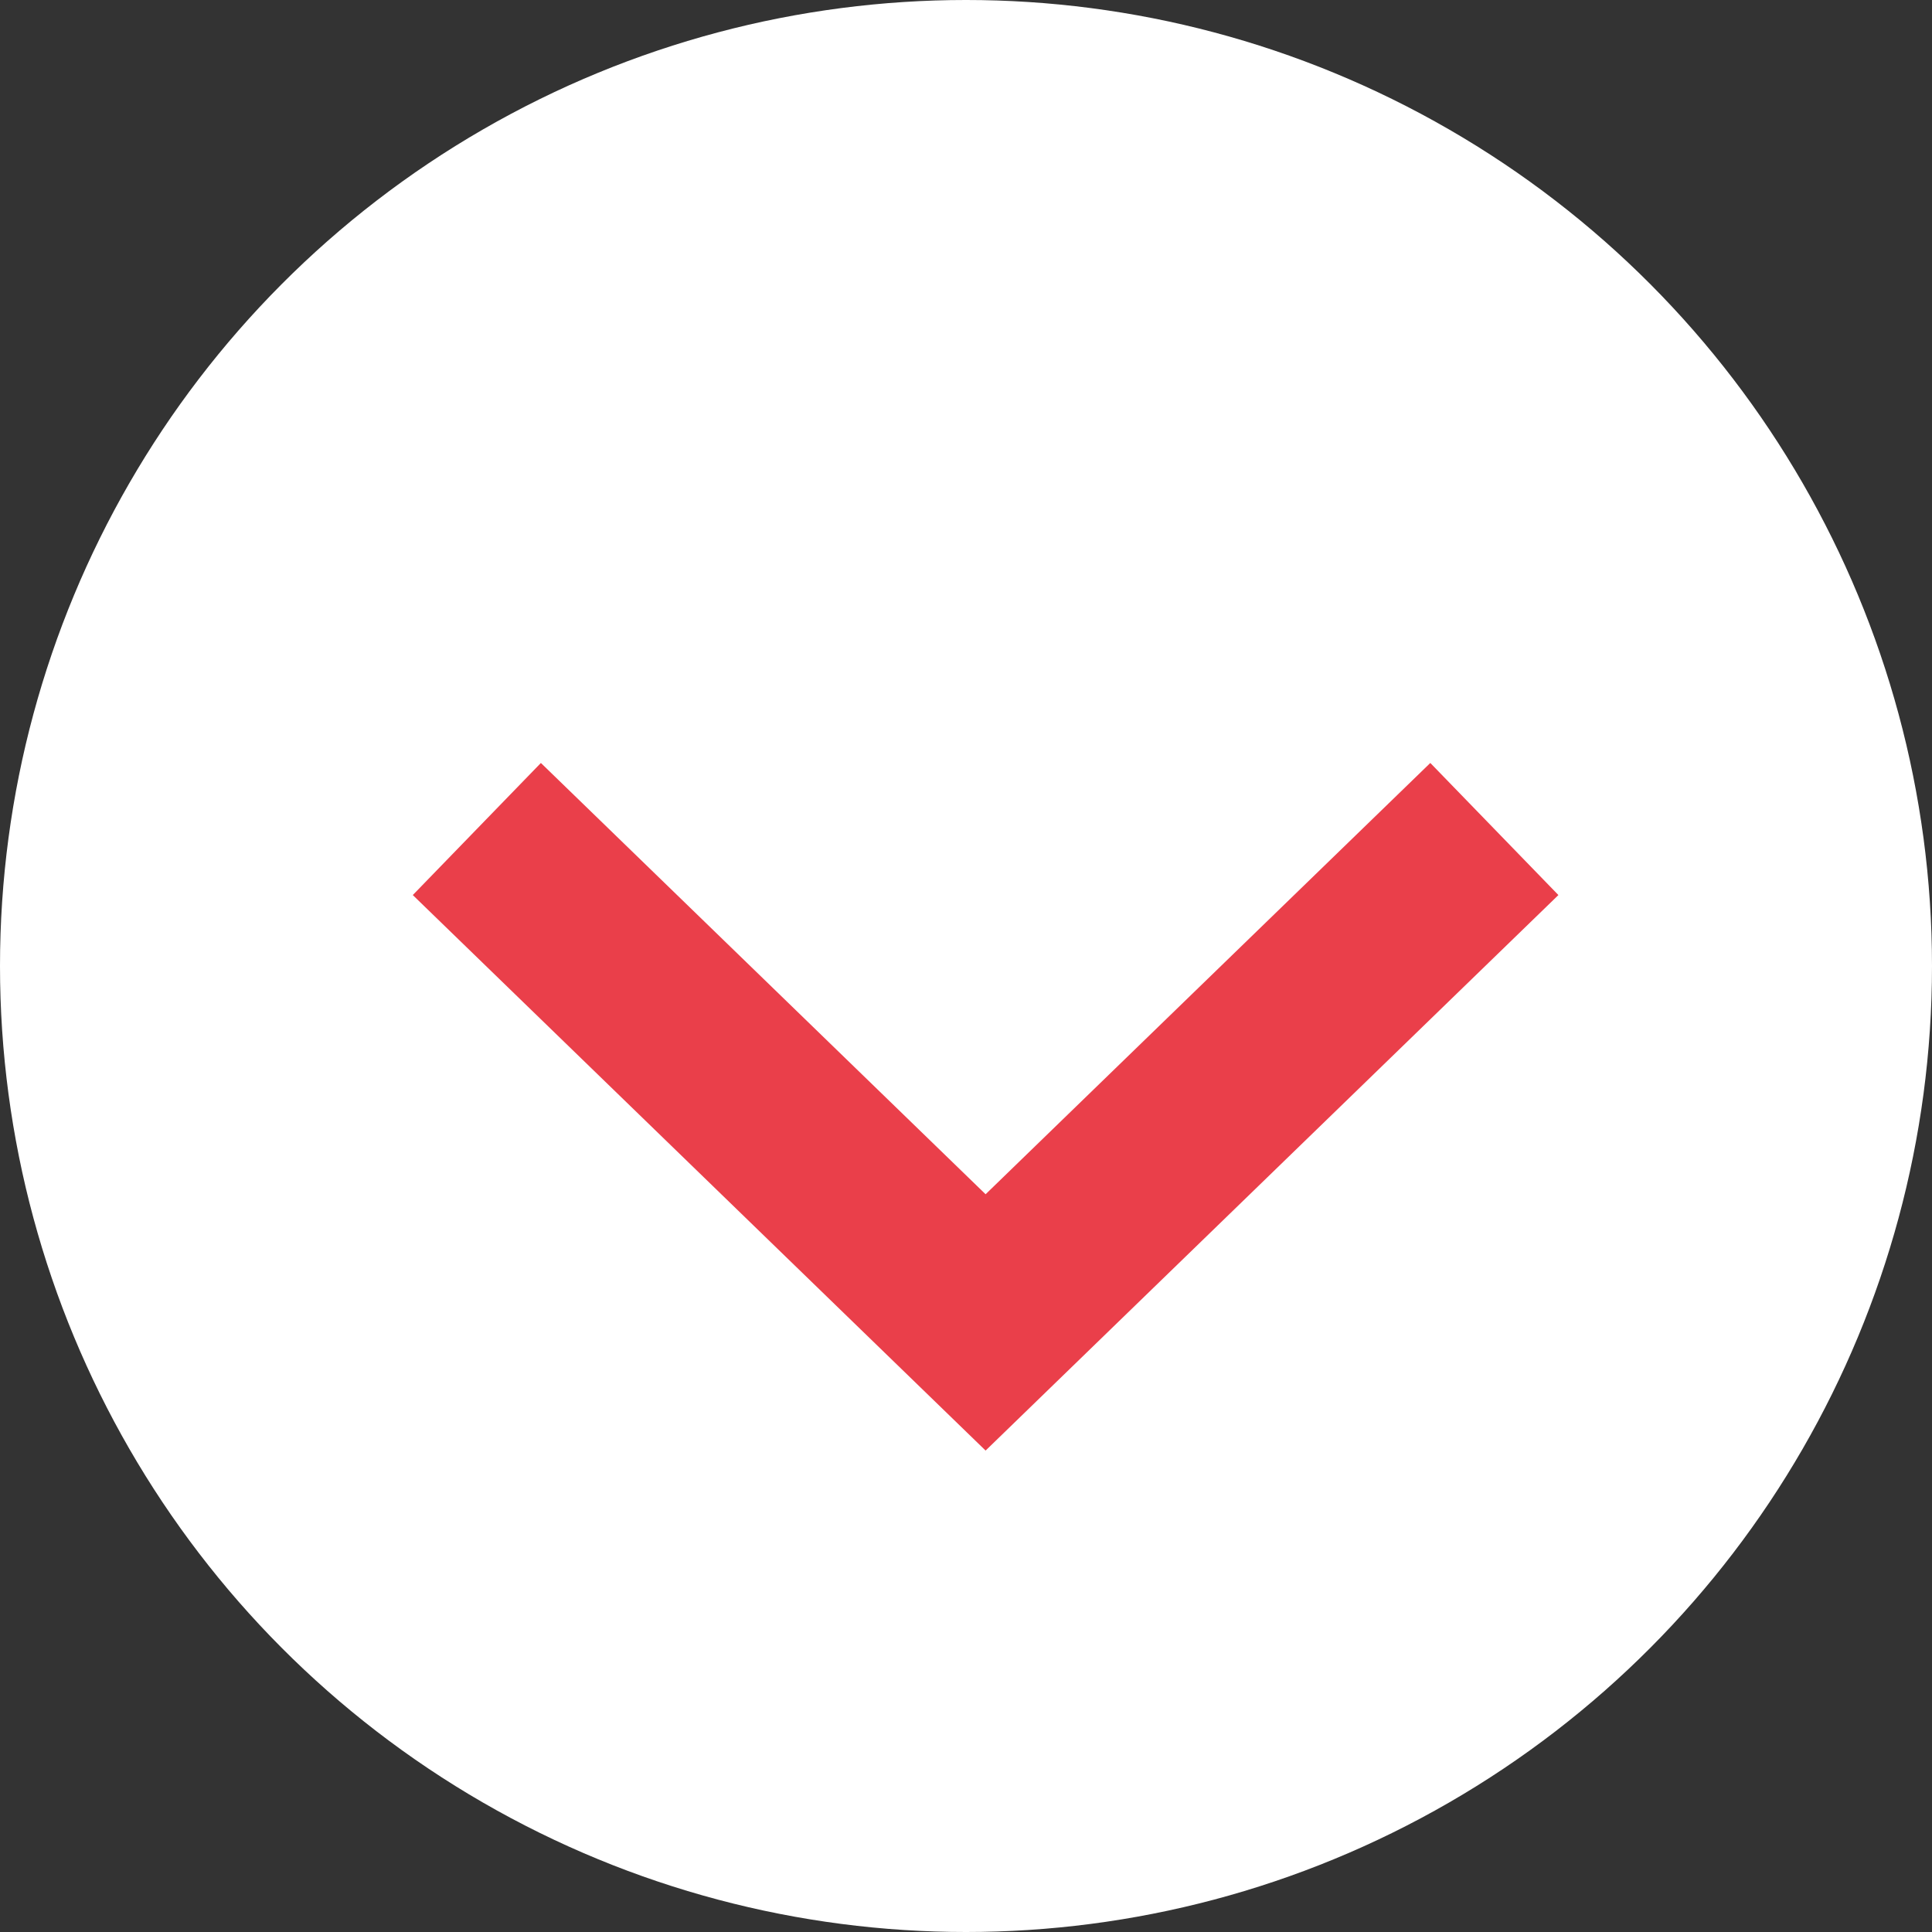 <svg xmlns="http://www.w3.org/2000/svg" width="21" height="21" viewBox="0 0 21 21">
  <rect x="0" y="0" width="21" height="21" fill="#333333" stroke="none"/>
  <g id="Groupe_907" data-name="Groupe 907" transform="translate(-631.192 -695.192)">
    <circle id="Ellipse_1" data-name="Ellipse 1" cx="10.5" cy="10.5" r="10.5" transform="translate(631.192 695.192)" fill="#fff"/>
    <path id="Tracé_902" data-name="Tracé 902" d="M569.437,151.956l-5.53,5.363-5.53-5.363" transform="translate(77.998 552.247)" fill="none" stroke="#ea3f4a" stroke-miterlimit="10" stroke-width="2"/>
  </g>
</svg>

